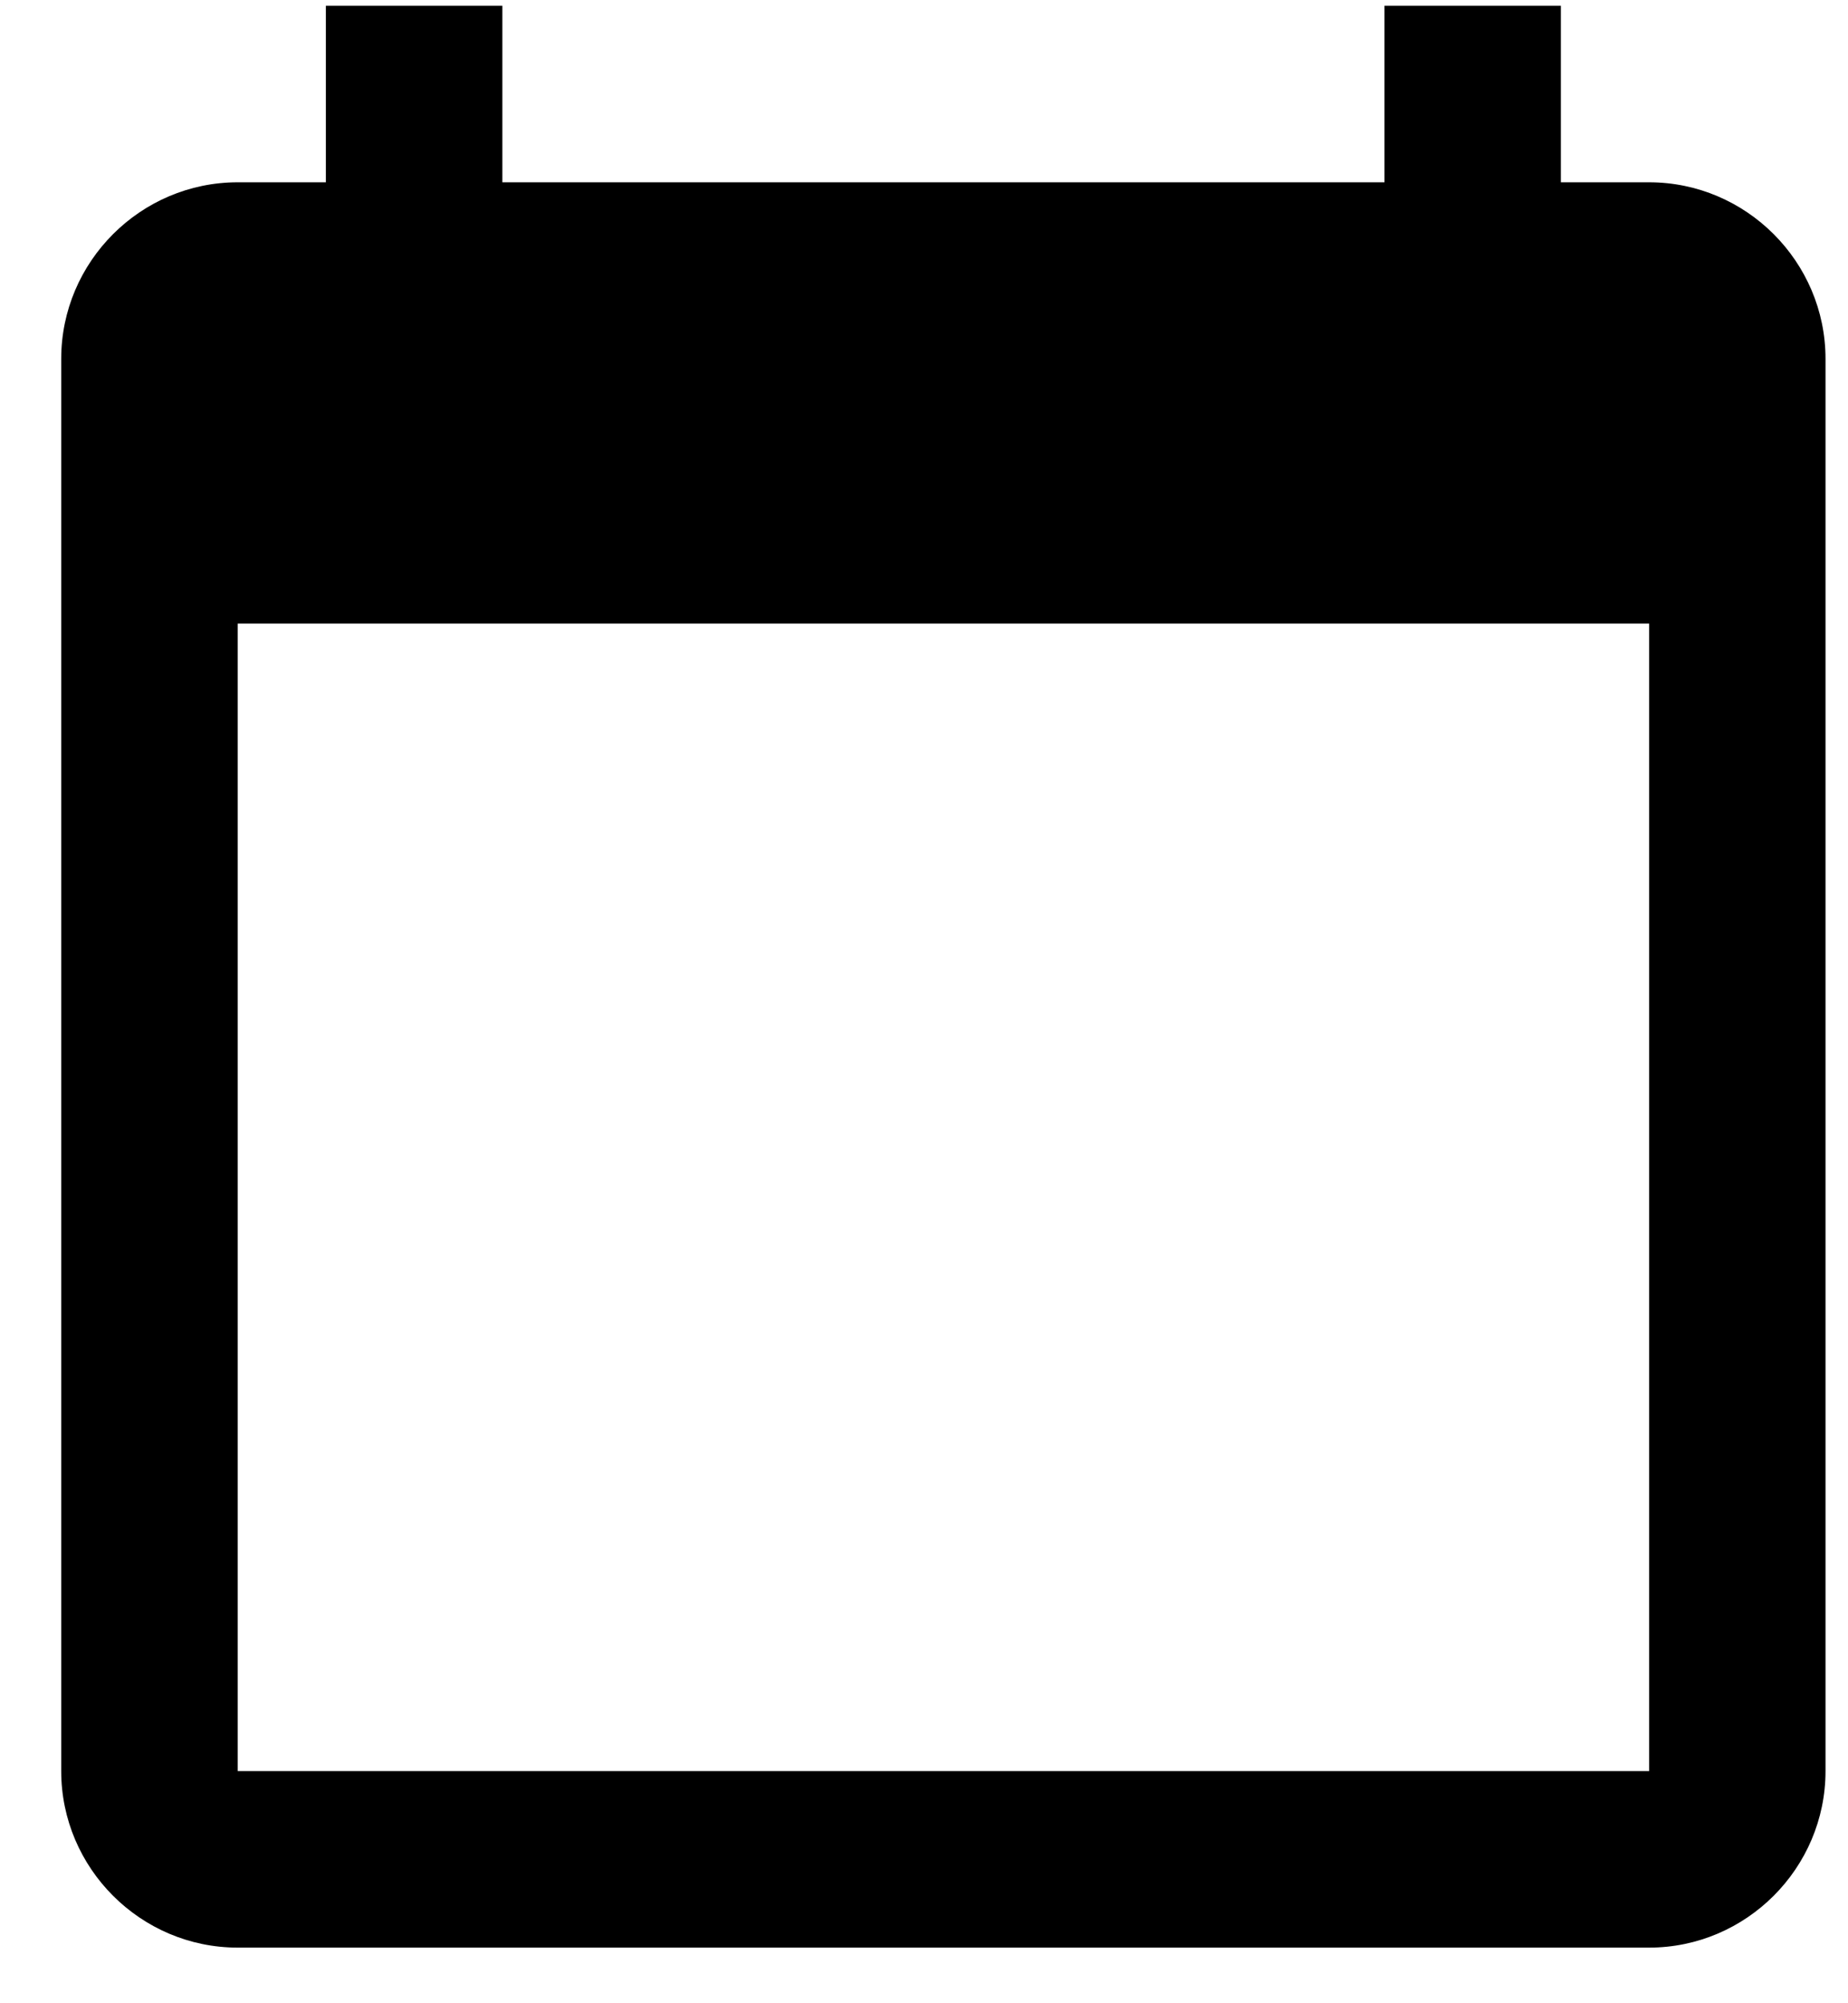 <svg xmlns="http://www.w3.org/2000/svg" width="24" height="26" viewBox="0 0 24 26" fill="none"><path d="M21.417 2.366H20.271V0.074H17.98V2.366H6.524V0.074H4.232V2.366H3.087C1.826 2.366 0.795 3.397 0.795 4.657V22.987C0.795 24.247 1.826 25.278 3.087 25.278H21.417C22.677 25.278 23.708 24.247 23.708 22.987V4.657C23.708 3.397 22.677 2.366 21.417 2.366ZM21.417 22.987H3.087V8.094H21.417V22.987Z" fill="black"></path></svg>